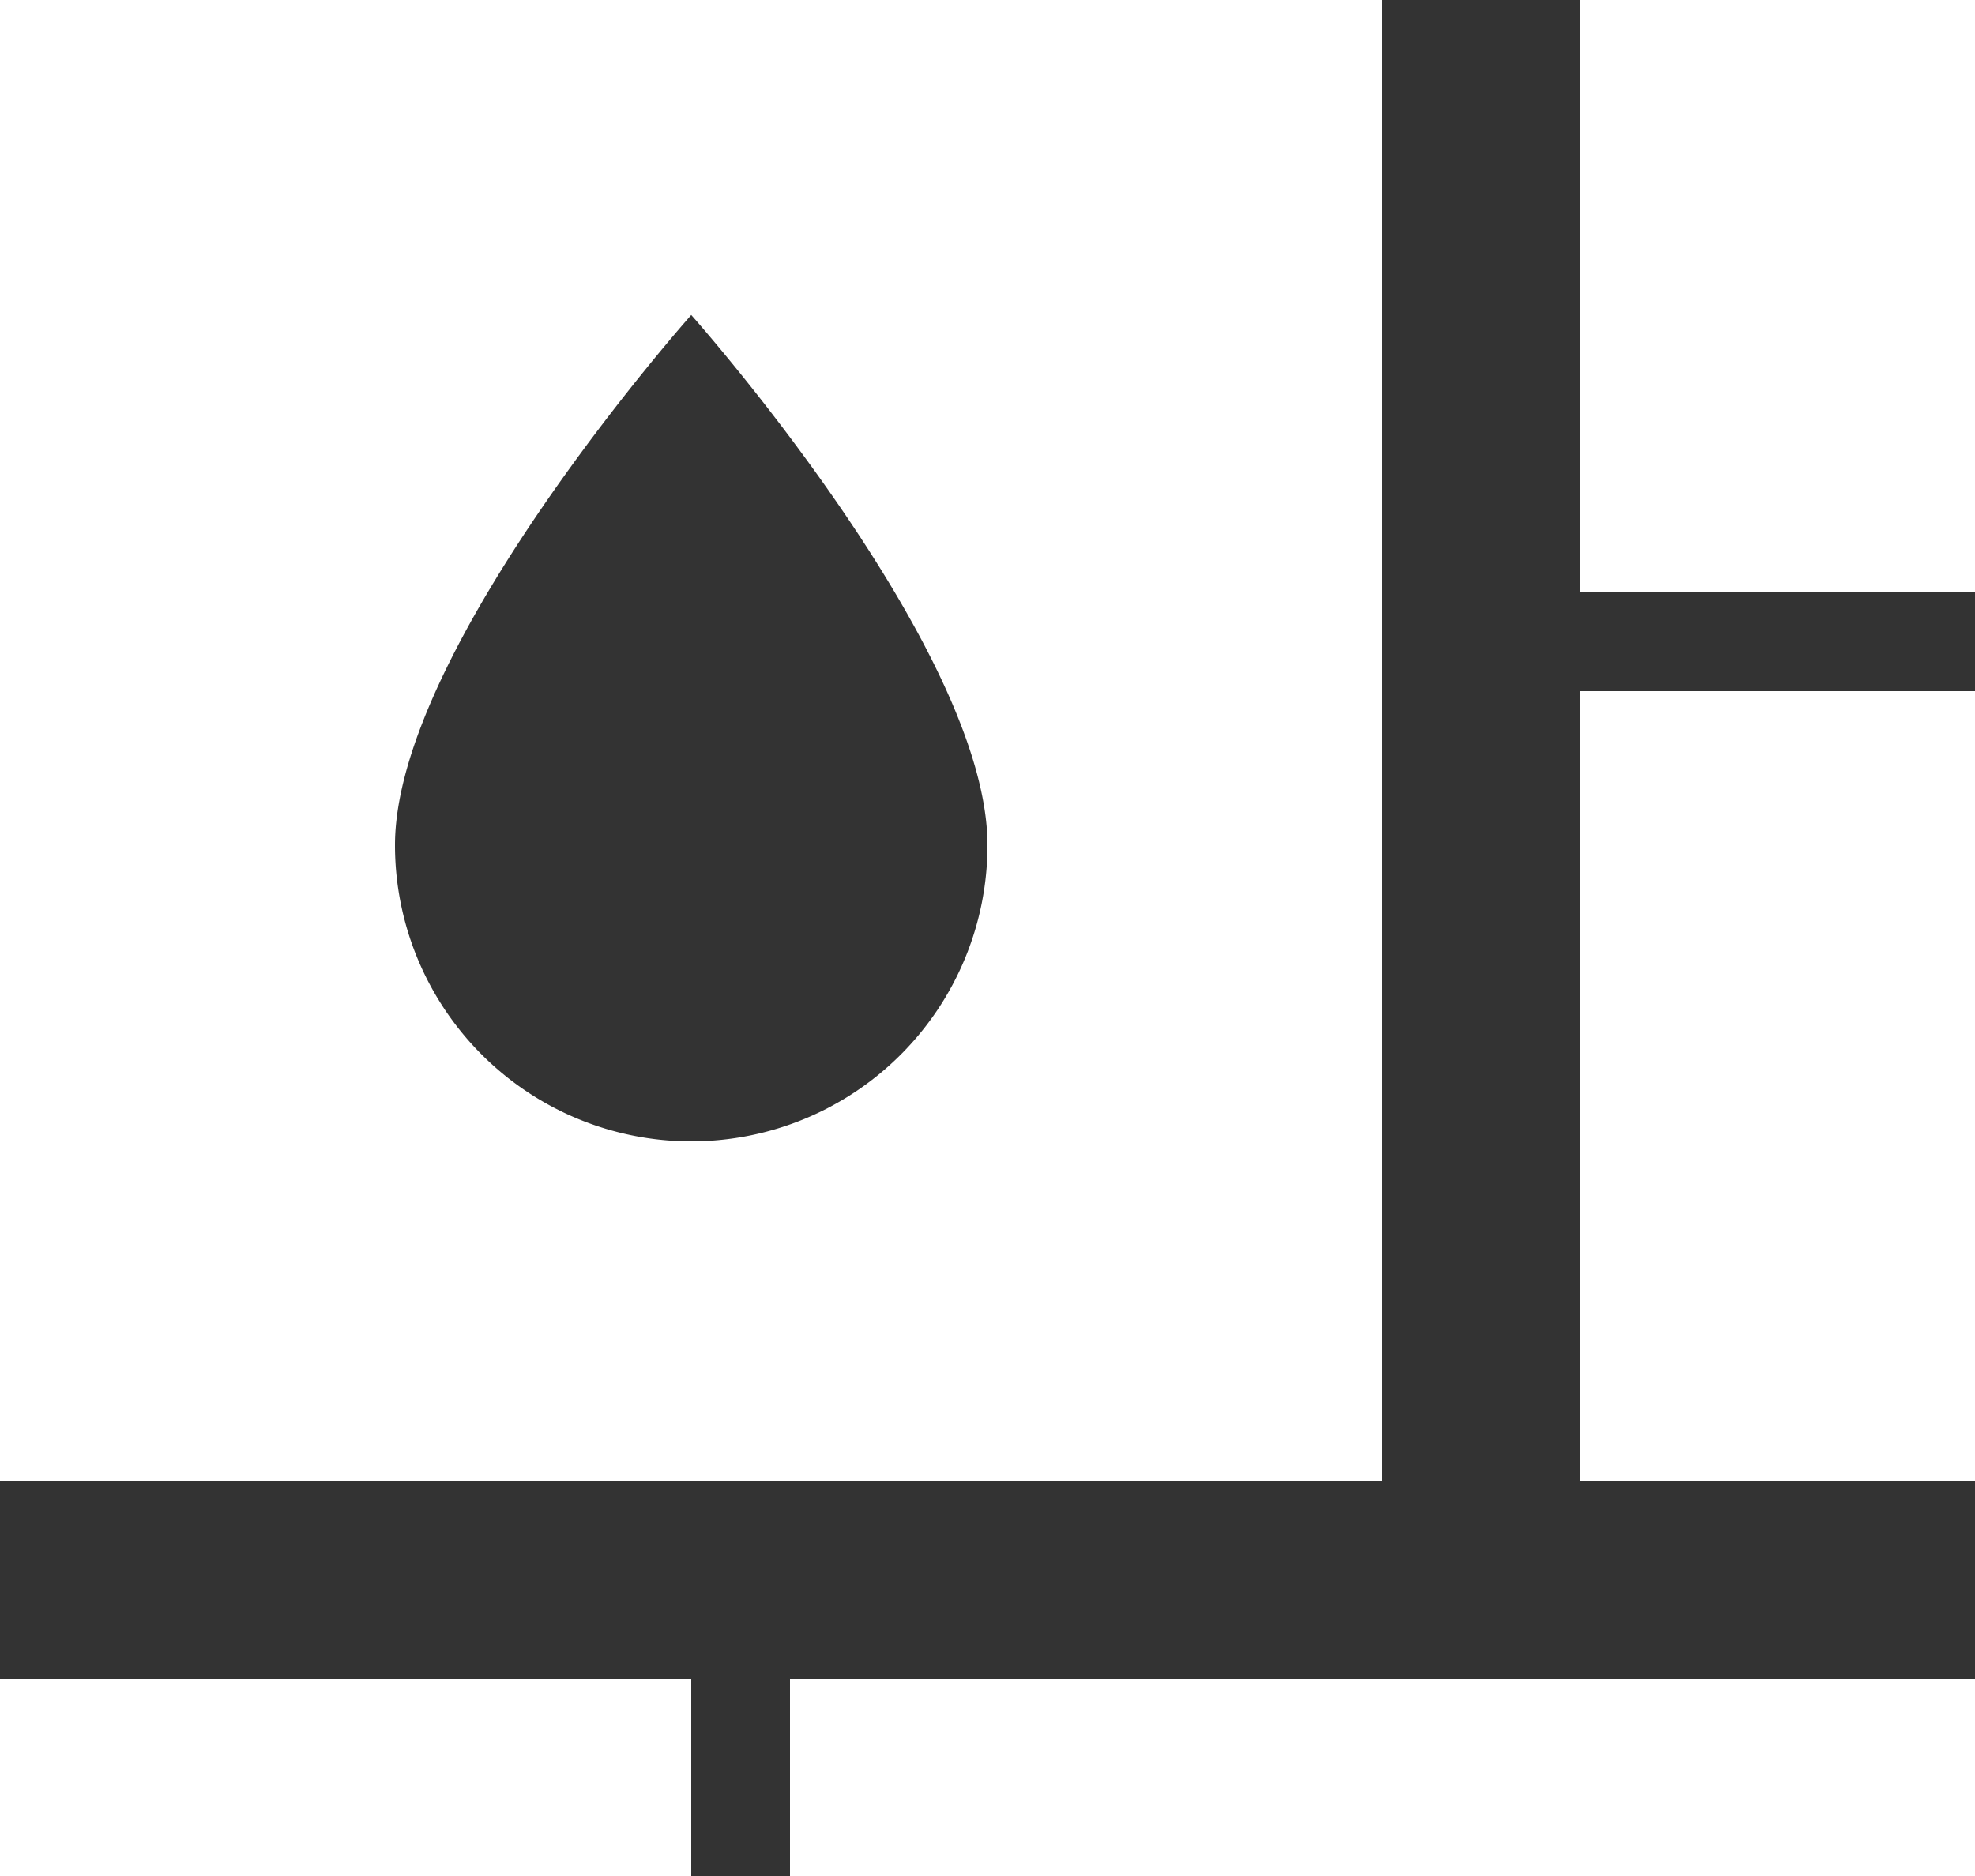 <?xml version="1.0" encoding="UTF-8" standalone="no"?>
<svg
   viewBox="0 0 20 19"
   version="1.1"
   id="svg4"
   sodipodi:docname="icon_col_pal_col_white.svg"
   width="20"
   height="19"
   inkscape:version="1.1 (c68e22c387, 2021-05-23)"
   xmlns:inkscape="http://www.inkscape.org/namespaces/inkscape"
   xmlns:sodipodi="http://sodipodi.sourceforge.net/DTD/sodipodi-0.dtd"
   xmlns="http://www.w3.org/2000/svg"
   xmlns:svg="http://www.w3.org/2000/svg">
  <rect x="0" y="0" width="20" height="19" fill="#333333" stroke="none"/>
  <defs
     id="defs8" />
  <sodipodi:namedview
     id="namedview6"
     pagecolor="#ffffff"
     bordercolor="#666666"
     borderopacity="1.0"
     inkscape:pageshadow="2"
     inkscape:pageopacity="0.0"
     inkscape:pagecheckerboard="0"
     showgrid="false"
     inkscape:zoom="16.708333"
     inkscape:cx="24.568579"
     inkscape:cy="10.743142"
     inkscape:window-width="1920"
     inkscape:window-height="991"
     inkscape:window-x="3831"
     inkscape:window-y="1058"
     inkscape:window-maximized="1"
     inkscape:current-layer="svg4" />
  <path
     d="M 20,19 H 8 v -2 h 12 v 2 M 0,19 v -2 h 7 v 2 H 0 M 16,15 V 7 h 4 v 8 H 16 M 16,0 h 4 V 6 H 16 V 0 M 0,15 V 0 H 14 V 15 H 0 m 7,-3.44 a 3,3 0 0 0 3,-3 c 0,-2 -3,-5.37 -3,-5.37 0,0 -3,3.37 -3,5.37 a 3,3 0 0 0 3,3 z"
     id="path2"
     style="fill:#ffffff;fill-opacity:1" />
</svg>
